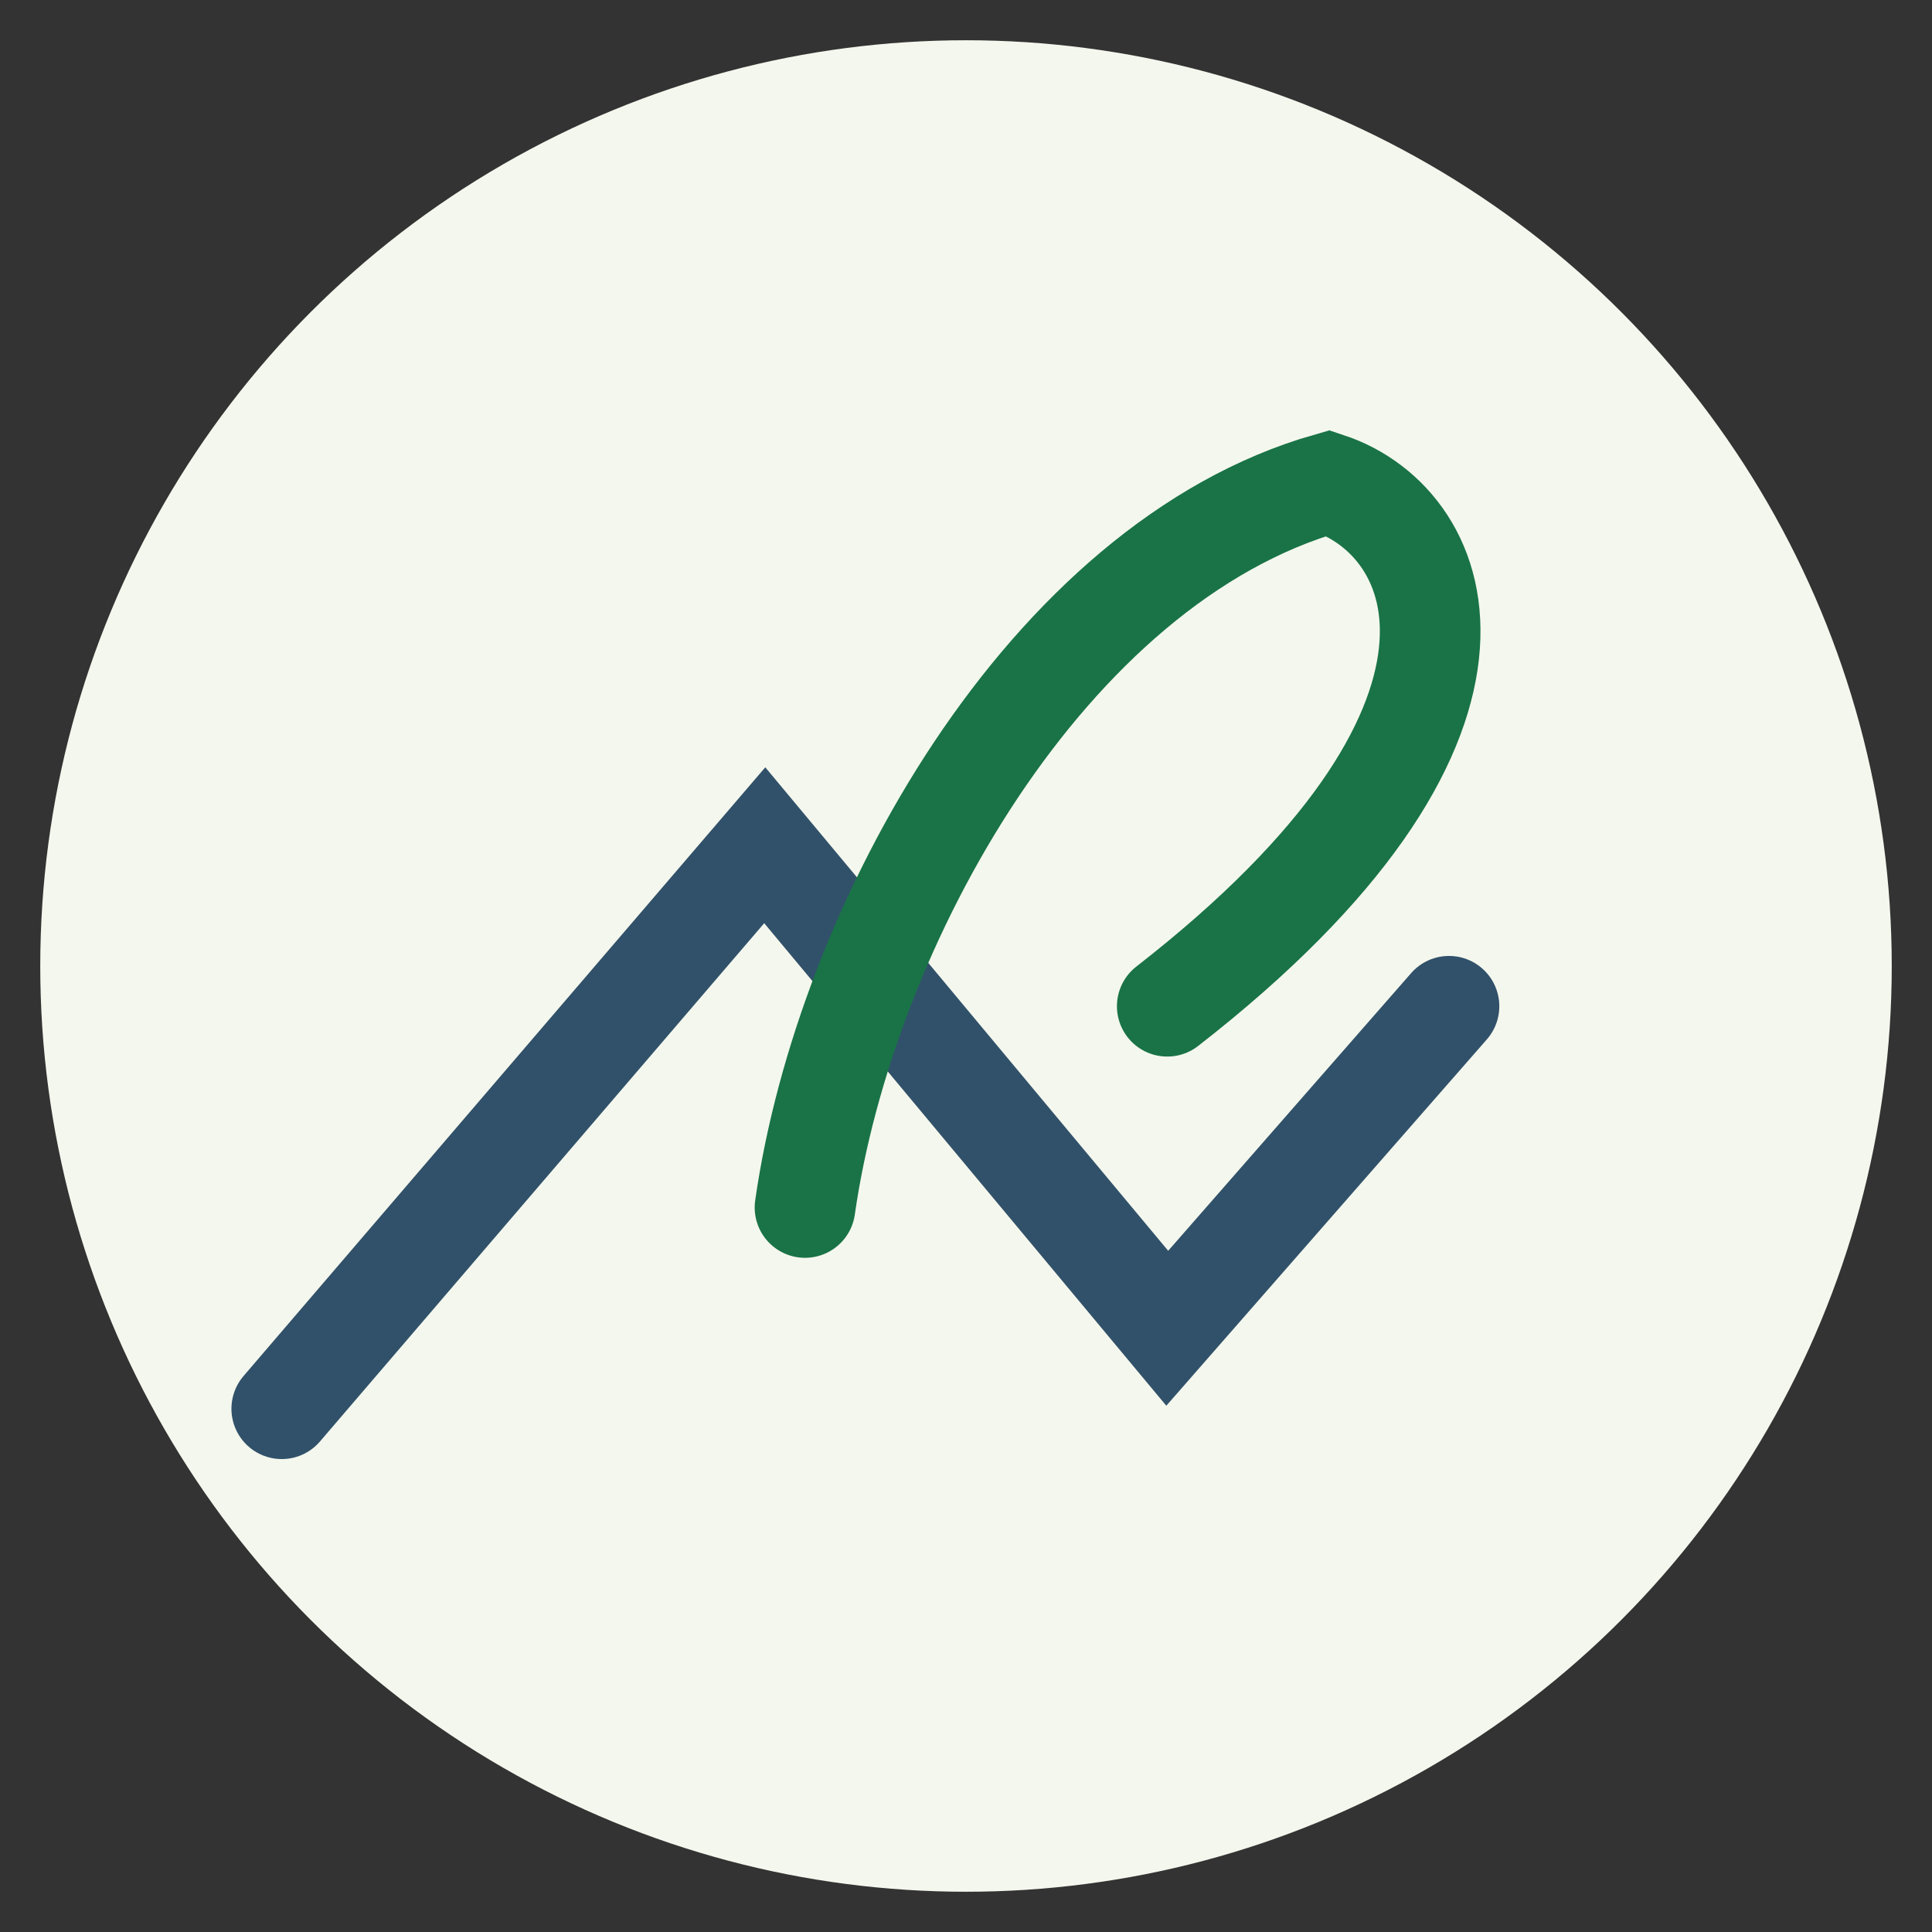 <?xml version="1.0" encoding="UTF-8"?>
<svg xmlns="http://www.w3.org/2000/svg" width="48" height="48" viewBox="0 0 48 48"><rect x="0" y="0" width="48" height="48" fill="#333333" stroke="none"/><circle cx="24" cy="24" r="23" fill="#F4F7ED"/><path d="M7 35l12-14 10 12 7-8" stroke="#31516A" stroke-width="2.5" fill="none" stroke-linecap="round"/><path d="M20 30c1-7 6-16 13-18 3 1 5 6-4 13" stroke="#197347" stroke-width="2.5" fill="none" stroke-linecap="round"/></svg>